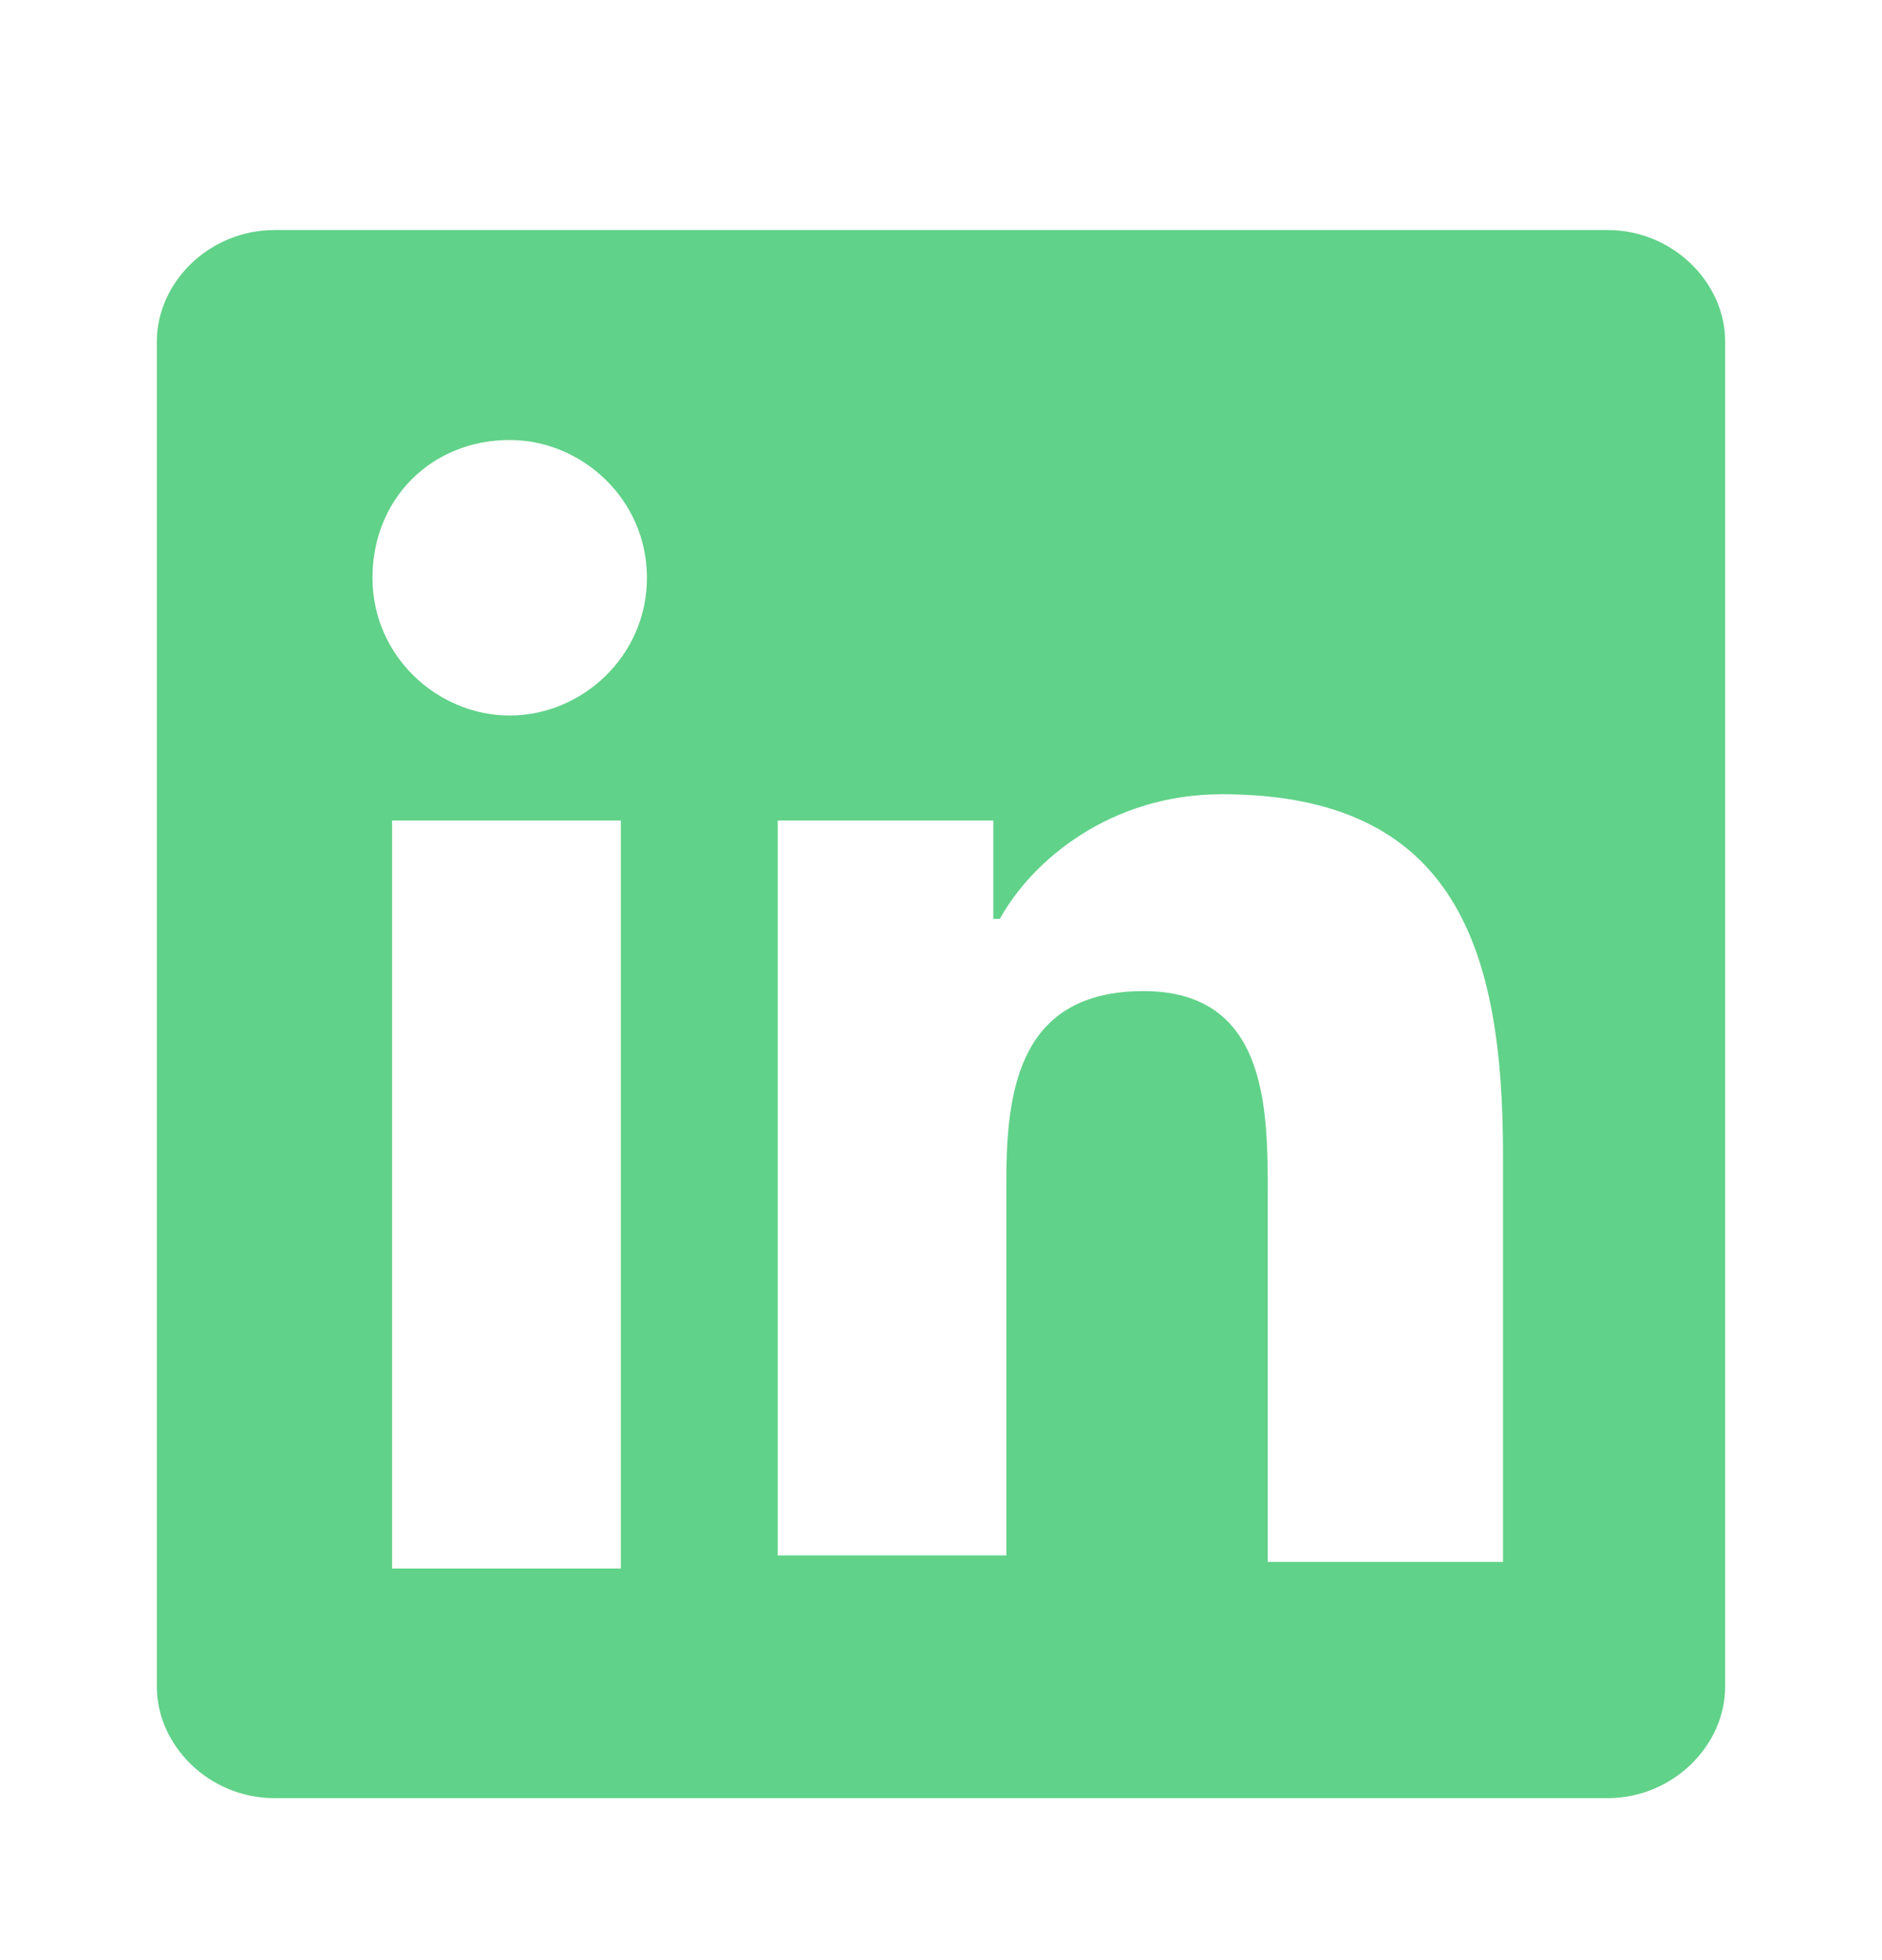 <?xml version="1.0" encoding="utf-8"?>
<svg xmlns="http://www.w3.org/2000/svg" width="24" height="25" viewBox="0 0 24 25" fill="none">
<g id="icon / social / linkedin">
<path id="Vector" d="M20.5 2.934H3.5C2.667 2.934 2 3.603 2 4.356V21.511C2 22.264 2.667 22.934 3.5 22.934H20.5C21.333 22.934 22 22.264 22 21.511V4.356C22 3.603 21.333 2.934 20.5 2.934ZM7.917 20.005H5V10.465H7.917V20.005ZM6.5 9.126C5.583 9.126 4.75 8.373 4.75 7.369C4.75 6.365 5.5 5.612 6.5 5.612C7.417 5.612 8.25 6.365 8.25 7.369C8.25 8.373 7.417 9.126 6.5 9.126ZM19.083 19.921H16.167V15.235C16.167 14.147 16.167 12.641 14.583 12.641C13 12.641 12.833 13.896 12.833 15.068V19.838H9.917V10.465H12.667V11.72H12.75C13.167 10.967 14.167 10.13 15.583 10.13C18.583 10.13 19.167 12.139 19.167 14.733V19.921H19.083Z" fill="#61D289"/>
</g>
</svg>